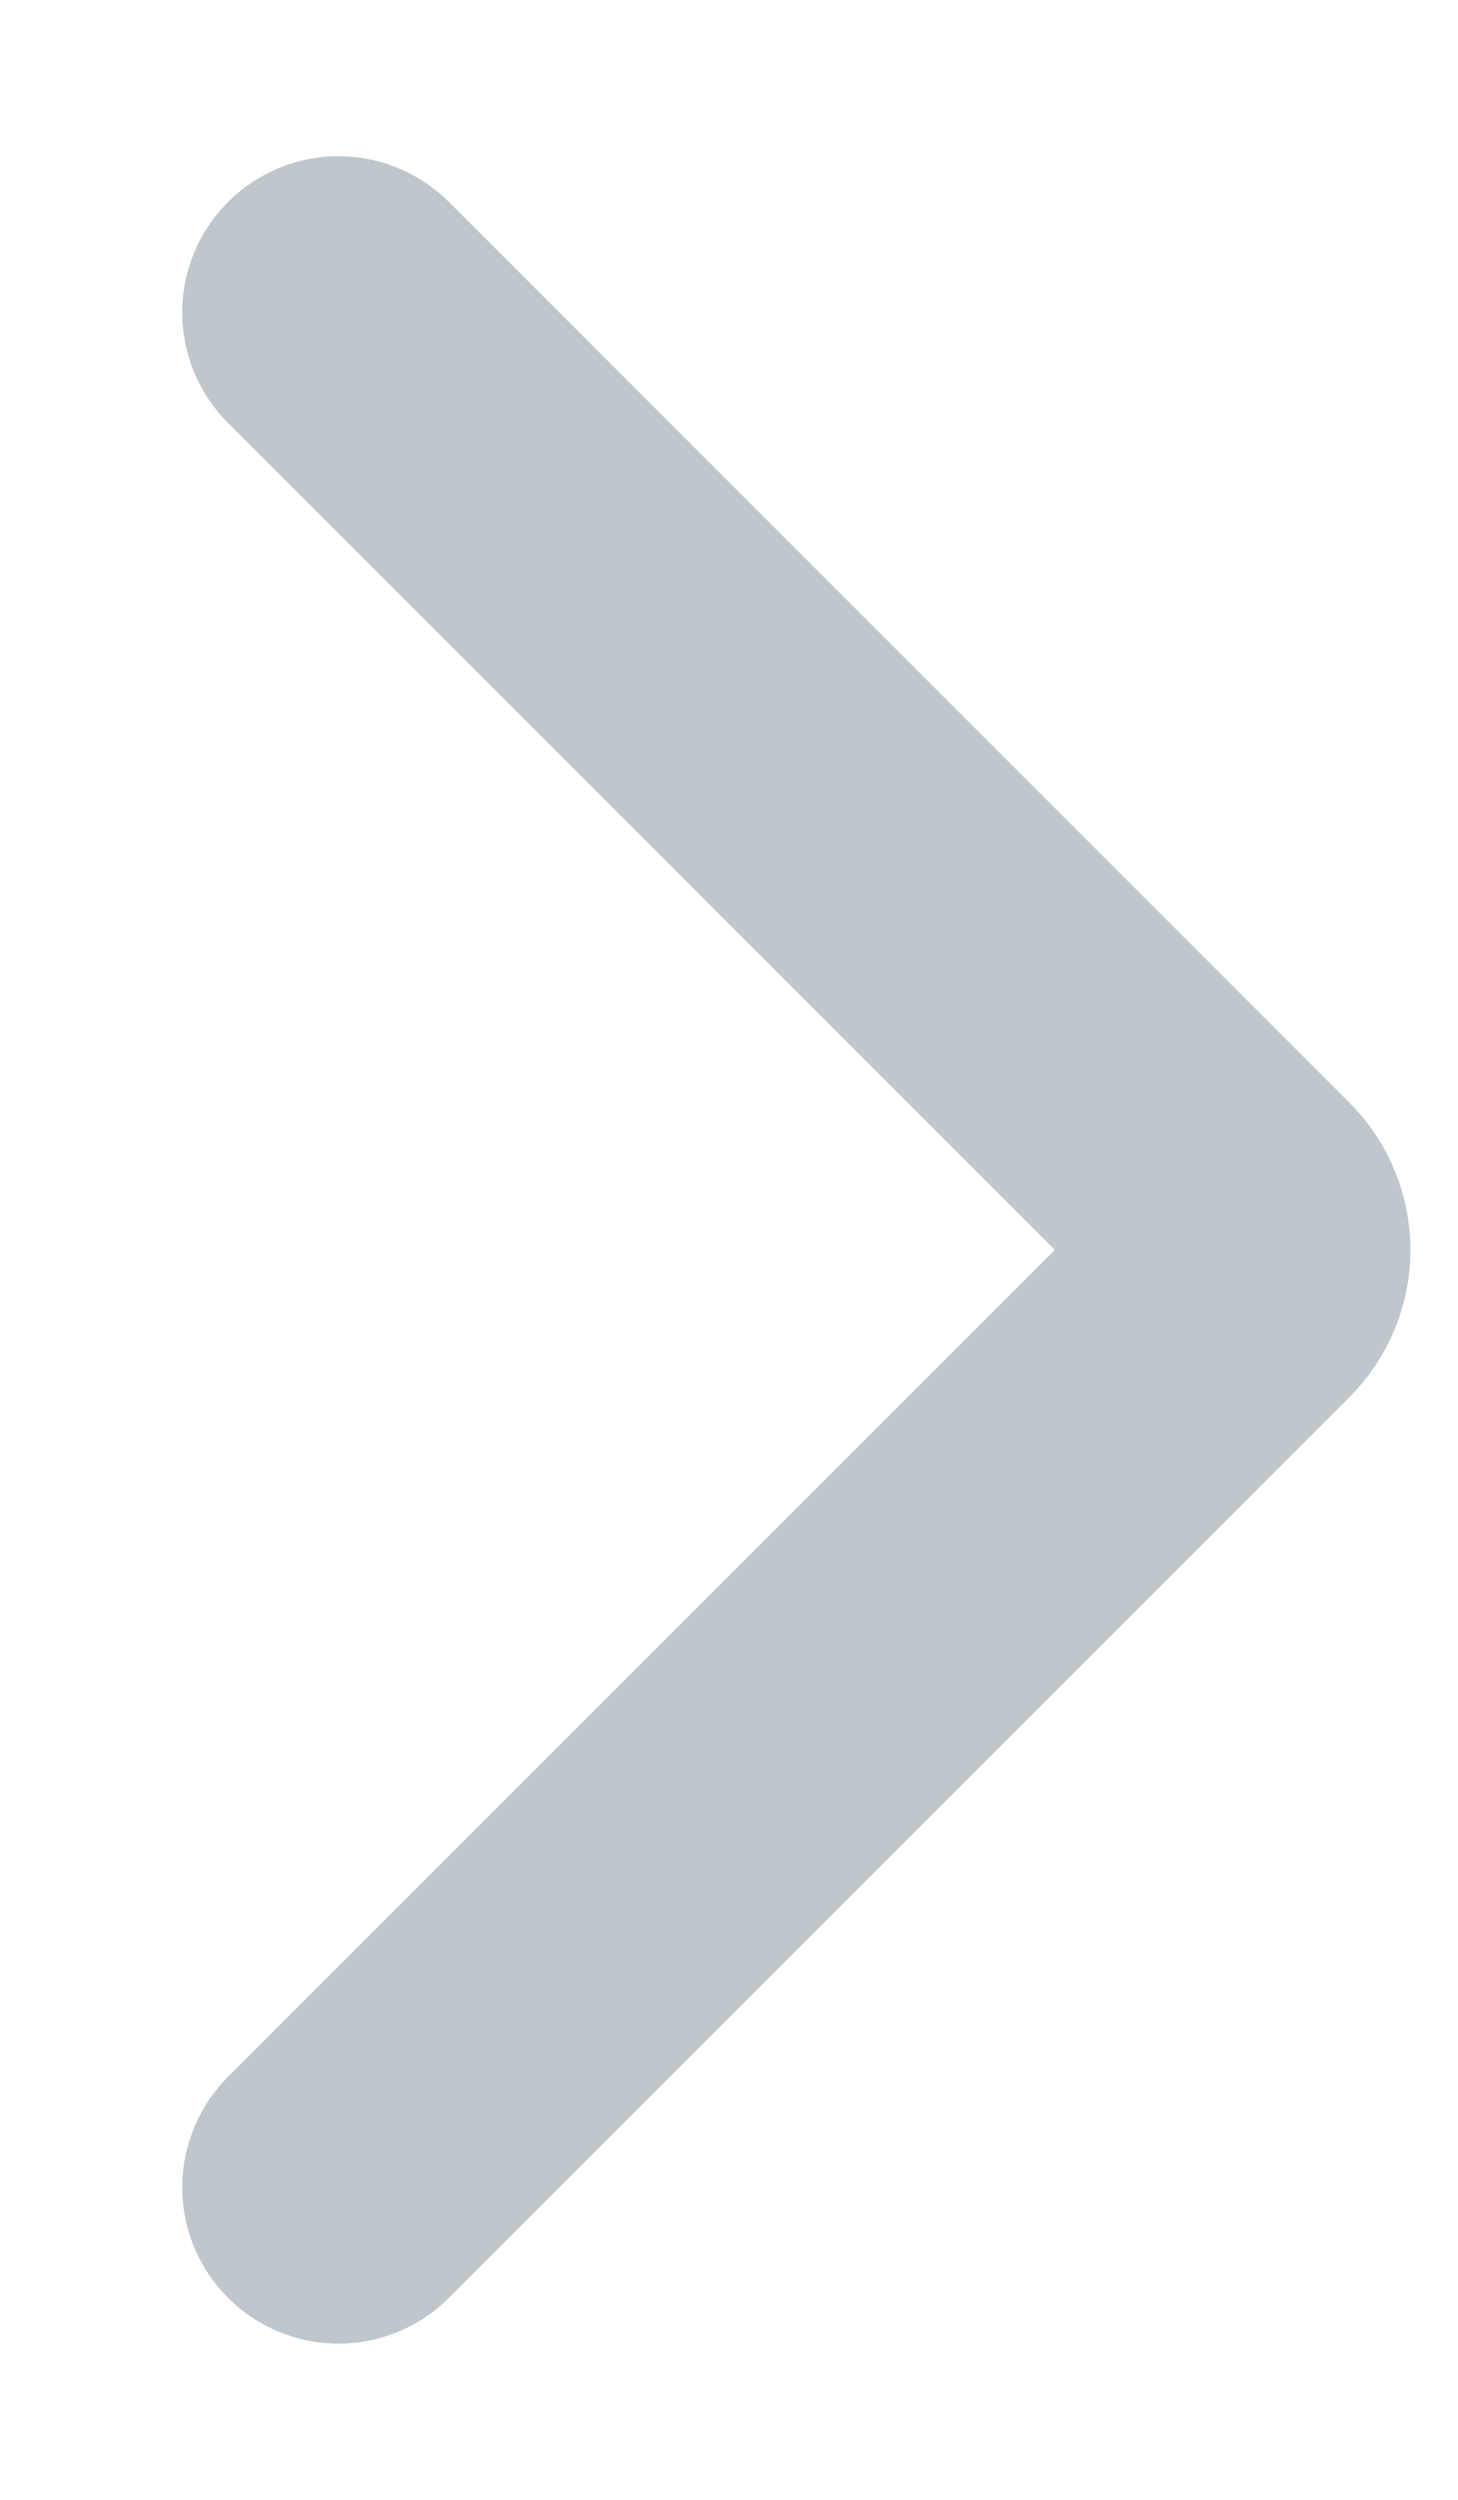 <svg width="7" height="12" viewBox="0 0 7 12" fill="none" xmlns="http://www.w3.org/2000/svg">
<path d="M1.625 10.5L5.948 6.177C6.046 6.079 6.046 5.921 5.948 5.823L1.625 1.5" stroke="#BFC6CC" stroke-width="1.5" stroke-linecap="round"/>
</svg>
